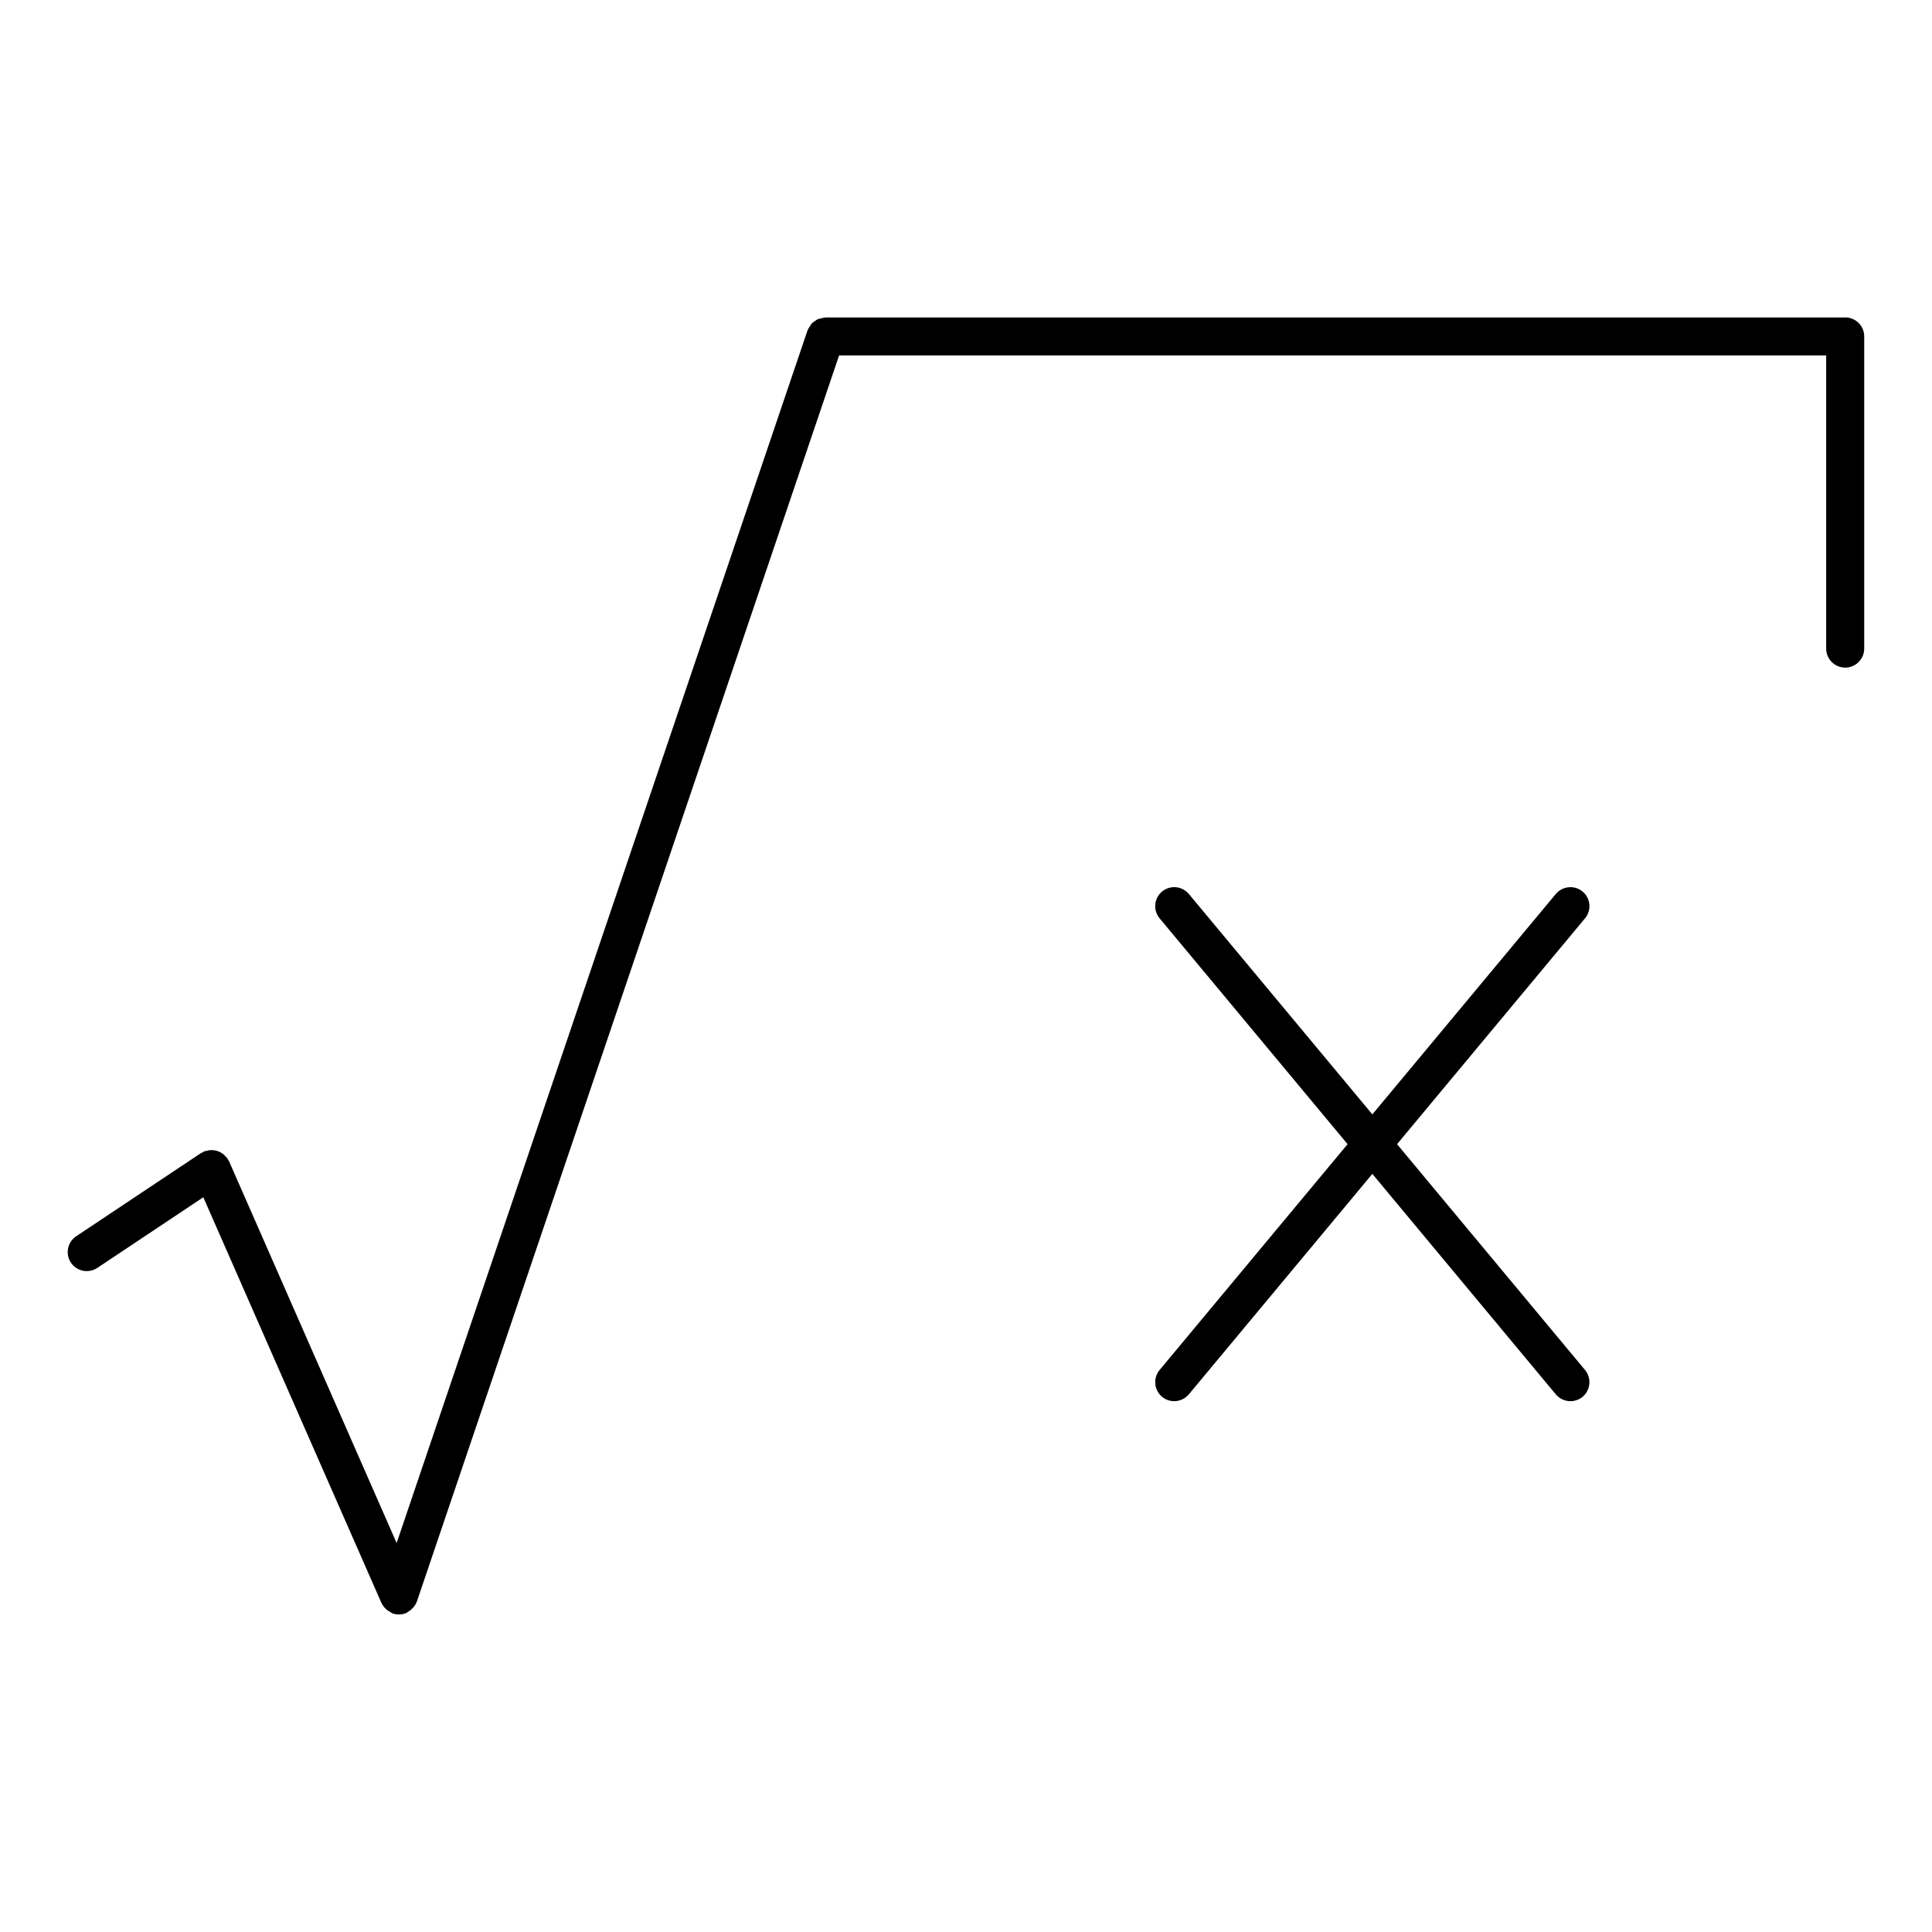 <?xml version="1.0" encoding="UTF-8"?>
<!-- Uploaded to: SVG Repo, www.svgrepo.com, Generator: SVG Repo Mixer Tools -->
<svg fill="#000000" width="800px" height="800px" version="1.1" viewBox="144 144 512 512" xmlns="http://www.w3.org/2000/svg">
 <g>
  <path d="m633.01 228.13h-270.23c-0.059 0-0.121 0.031-0.18 0.039-0.352 0.012-0.676 0.121-1.02 0.203-0.312 0.082-0.625 0.121-0.906 0.242-0.262 0.121-0.484 0.324-0.727 0.484-0.293 0.203-0.594 0.371-0.828 0.637-0.191 0.211-0.312 0.465-0.473 0.707-0.211 0.312-0.422 0.605-0.555 0.957-0.02 0.059-0.07 0.102-0.09 0.16l-108.89 321.36-44.414-101.18c-0.059-0.152-0.191-0.23-0.262-0.363-0.07-0.141-0.082-0.273-0.16-0.402-0.109-0.16-0.273-0.242-0.395-0.395-0.223-0.262-0.453-0.516-0.715-0.715-0.262-0.211-0.523-0.363-0.805-0.516s-0.562-0.262-0.867-0.352c-0.324-0.09-0.637-0.152-0.969-0.18-0.312-0.031-0.605-0.031-0.918 0-0.344 0.031-0.656 0.109-0.996 0.211-0.191 0.059-0.371 0.039-0.555 0.121-0.141 0.059-0.23 0.191-0.371 0.25-0.133 0.07-0.273 0.09-0.402 0.172l-33.09 22.059c-2.316 1.543-2.941 4.676-1.402 6.984 0.969 1.461 2.57 2.246 4.203 2.246 0.957 0 1.926-0.273 2.793-0.848l28.094-18.723 47.227 107.56c0.012 0.031 0.051 0.039 0.059 0.082 0.363 0.766 0.938 1.41 1.641 1.914 0.191 0.133 0.363 0.211 0.562 0.324 0.242 0.141 0.441 0.332 0.727 0.422 0.535 0.18 1.078 0.262 1.621 0.262 0.676 0 1.359-0.141 2.023-0.422 0.223-0.102 0.371-0.273 0.574-0.402 0.18-0.109 0.332-0.211 0.492-0.352 0.734-0.594 1.32-1.309 1.621-2.176 0.012-0.031 0.039-0.039 0.051-0.07l111.89-330.23h261.59v77.688c0 2.781 2.258 5.039 5.039 5.039s5.039-2.258 5.039-5.039v-82.727c0.008-2.781-2.246-5.039-5.027-5.039z"/>
  <path d="m563.41 380.27c-2.137-1.773-5.309-1.48-7.106 0.645l-48.617 58.41-48.629-58.41c-1.805-2.137-4.957-2.418-7.106-0.645-2.137 1.785-2.418 4.957-0.645 7.094l49.816 59.852-49.816 59.844c-1.773 2.144-1.48 5.32 0.645 7.106 0.945 0.777 2.086 1.16 3.223 1.16 1.449 0 2.871-0.625 3.879-1.812l48.629-58.422 48.617 58.422c1.008 1.188 2.43 1.812 3.879 1.812 1.137 0 2.289-0.383 3.223-1.16 2.137-1.785 2.418-4.957 0.645-7.106l-49.816-59.844 49.816-59.852c1.781-2.137 1.5-5.309-0.637-7.094z"/>
 </g>
</svg>